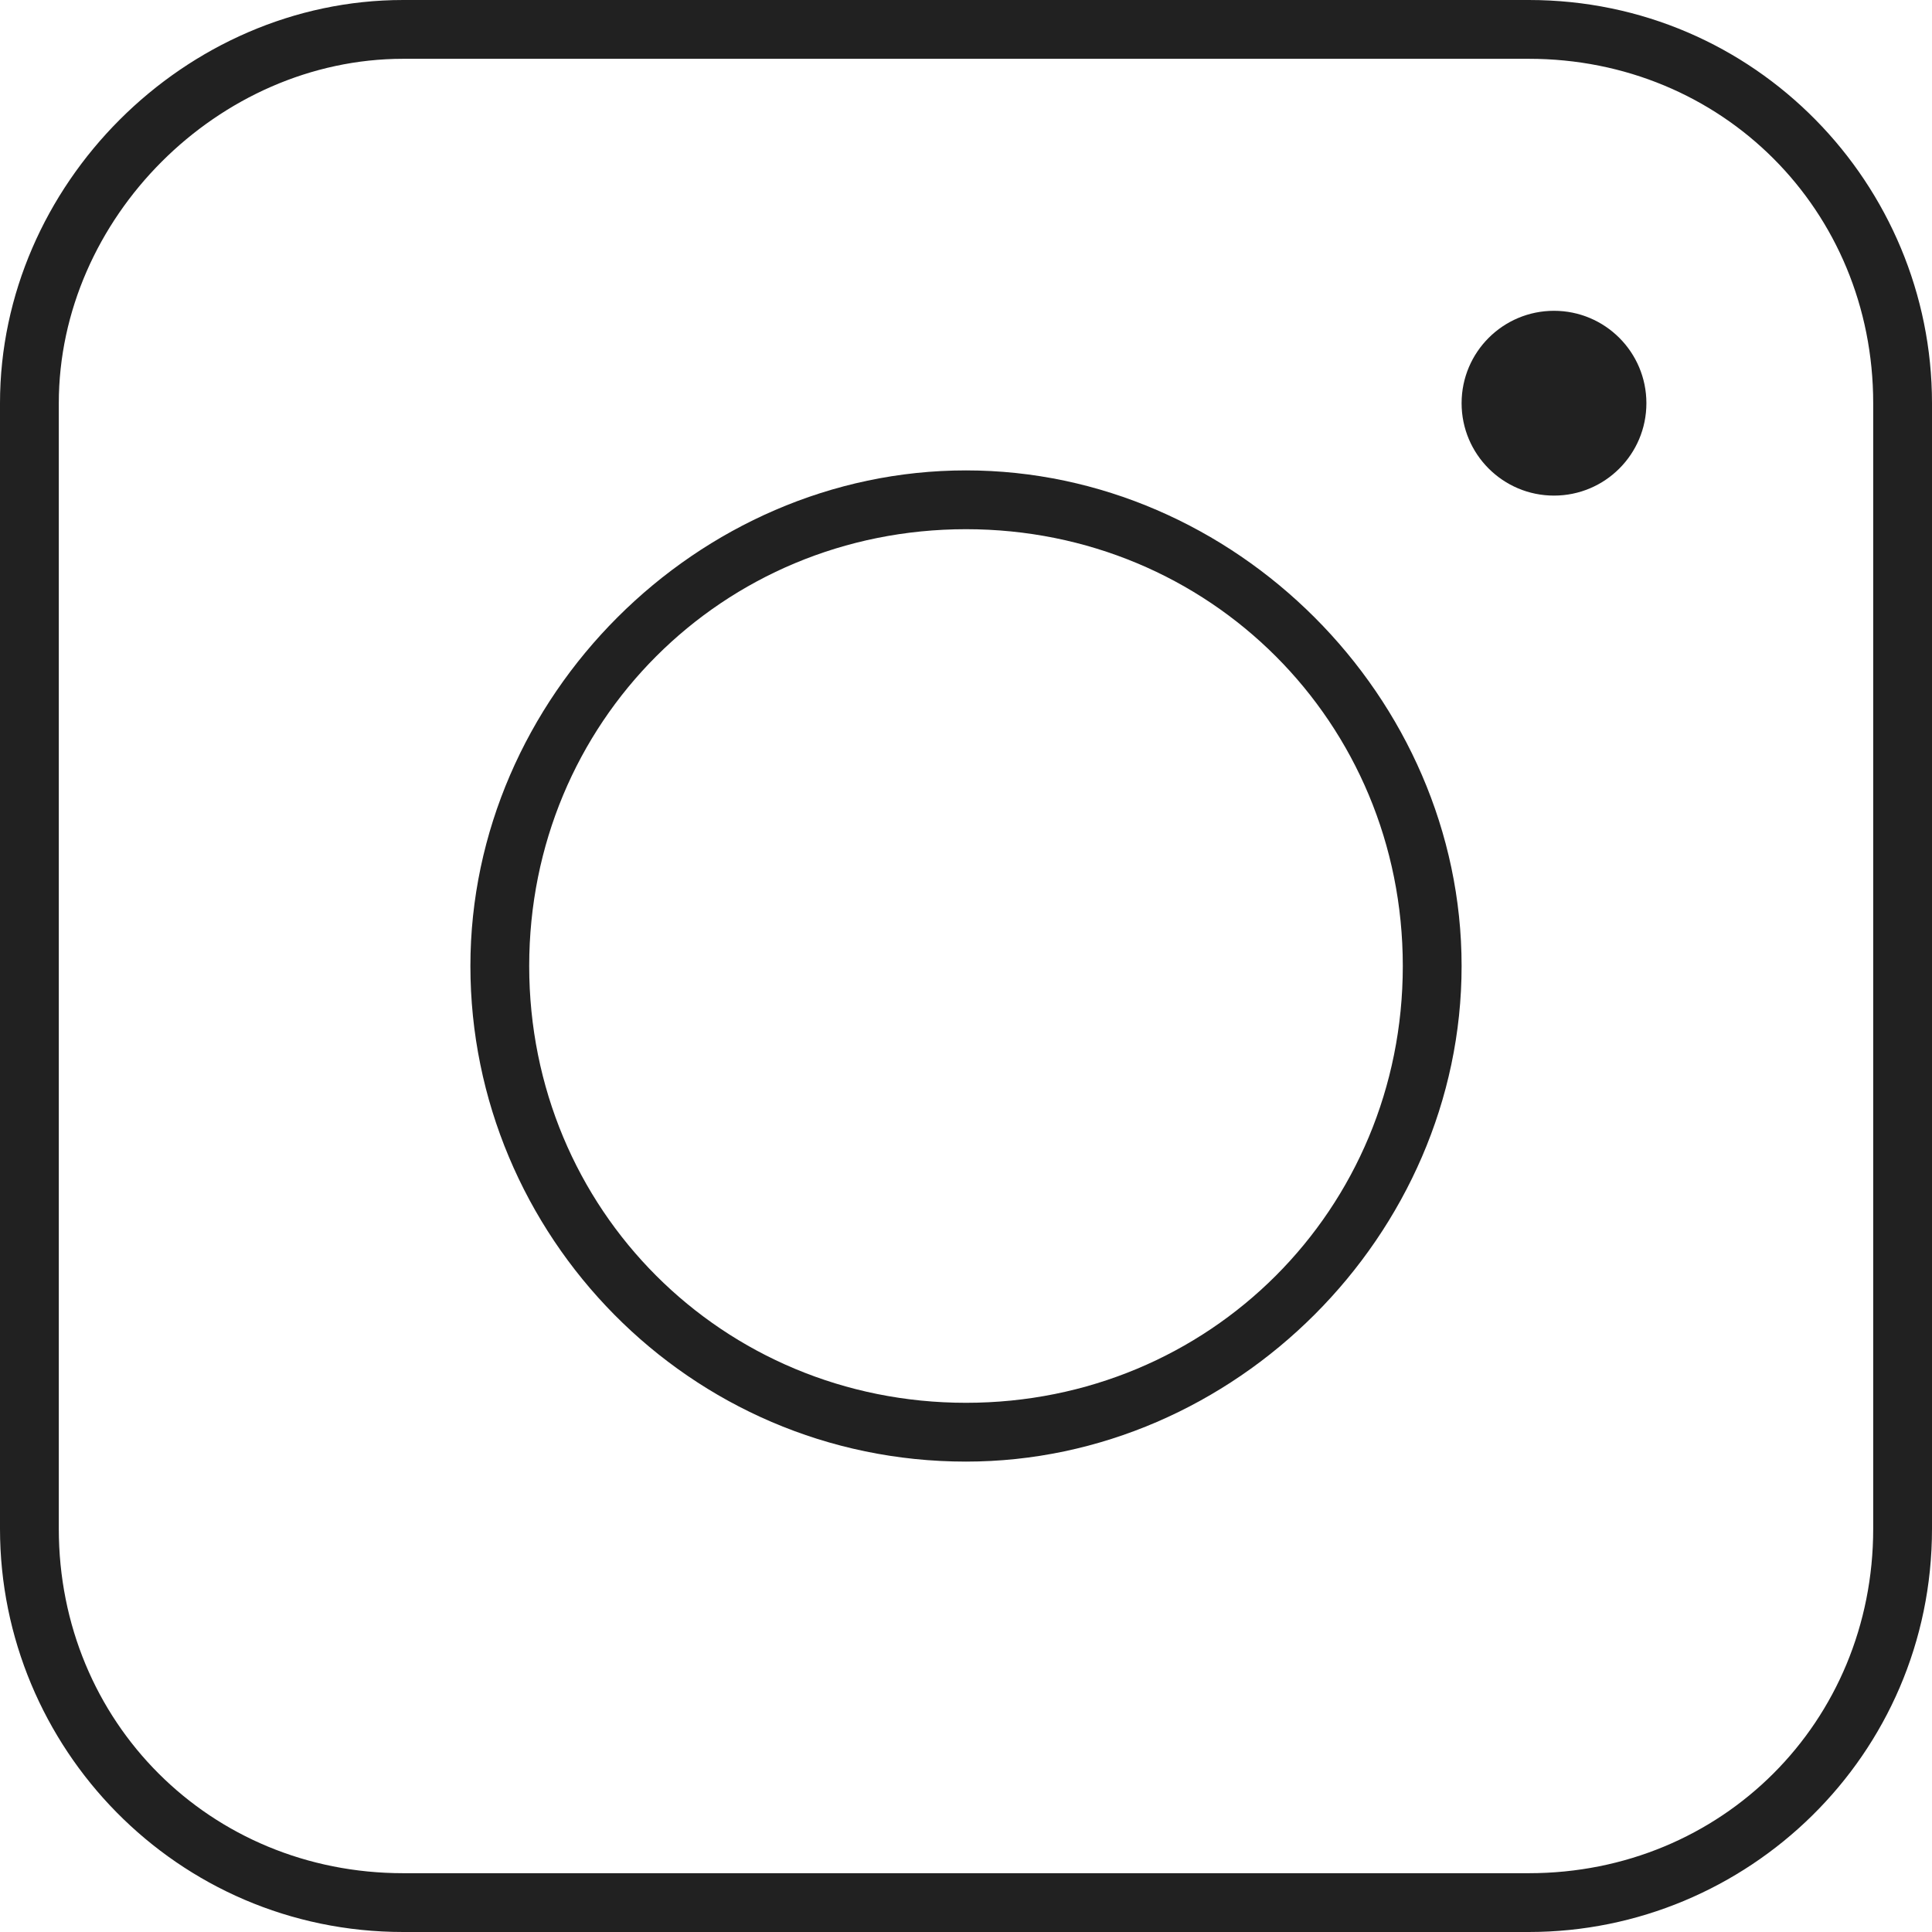 <?xml version="1.0" encoding="UTF-8"?>
<svg id="_レイヤー_1" data-name="レイヤー_1" xmlns="http://www.w3.org/2000/svg" version="1.1" viewBox="0 0 23 23">
  <!-- Generator: Adobe Illustrator 29.4.0, SVG Export Plug-In . SVG Version: 2.1.0 Build 152)  -->
  <defs>
    <style>
      .st0 {
        fill: #212121;
      }
    </style>
  </defs>
  <path class="st0" d="M18.2,23H4.8c-2.7,0-4.8-2.2-4.8-4.8V4.8C0,2.2,2.2,0,4.8,0h13.4c2.7,0,4.8,2.2,4.8,4.8v13.4c0,2.7-2.2,4.8-4.8,4.8ZM4.8.7C2.6.7.7,2.6.7,4.8v13.4c0,2.3,1.8,4.1,4.1,4.1h13.4c2.3,0,4.1-1.8,4.1-4.1V4.8c0-2.3-1.8-4.1-4.1-4.1H4.8Z"/>
  <path class="st0" d="M11.5,17.4c-3.3,0-5.9-2.7-5.9-5.9s2.7-5.9,5.9-5.9,5.9,2.7,5.9,5.9-2.7,5.9-5.9,5.9ZM11.5,6.3c-2.9,0-5.2,2.3-5.2,5.2s2.3,5.2,5.2,5.2,5.2-2.3,5.2-5.2-2.3-5.2-5.2-5.2Z"/>
  <circle class="st0" cx="18.5" cy="4.8" r="1.1"/>
</svg>